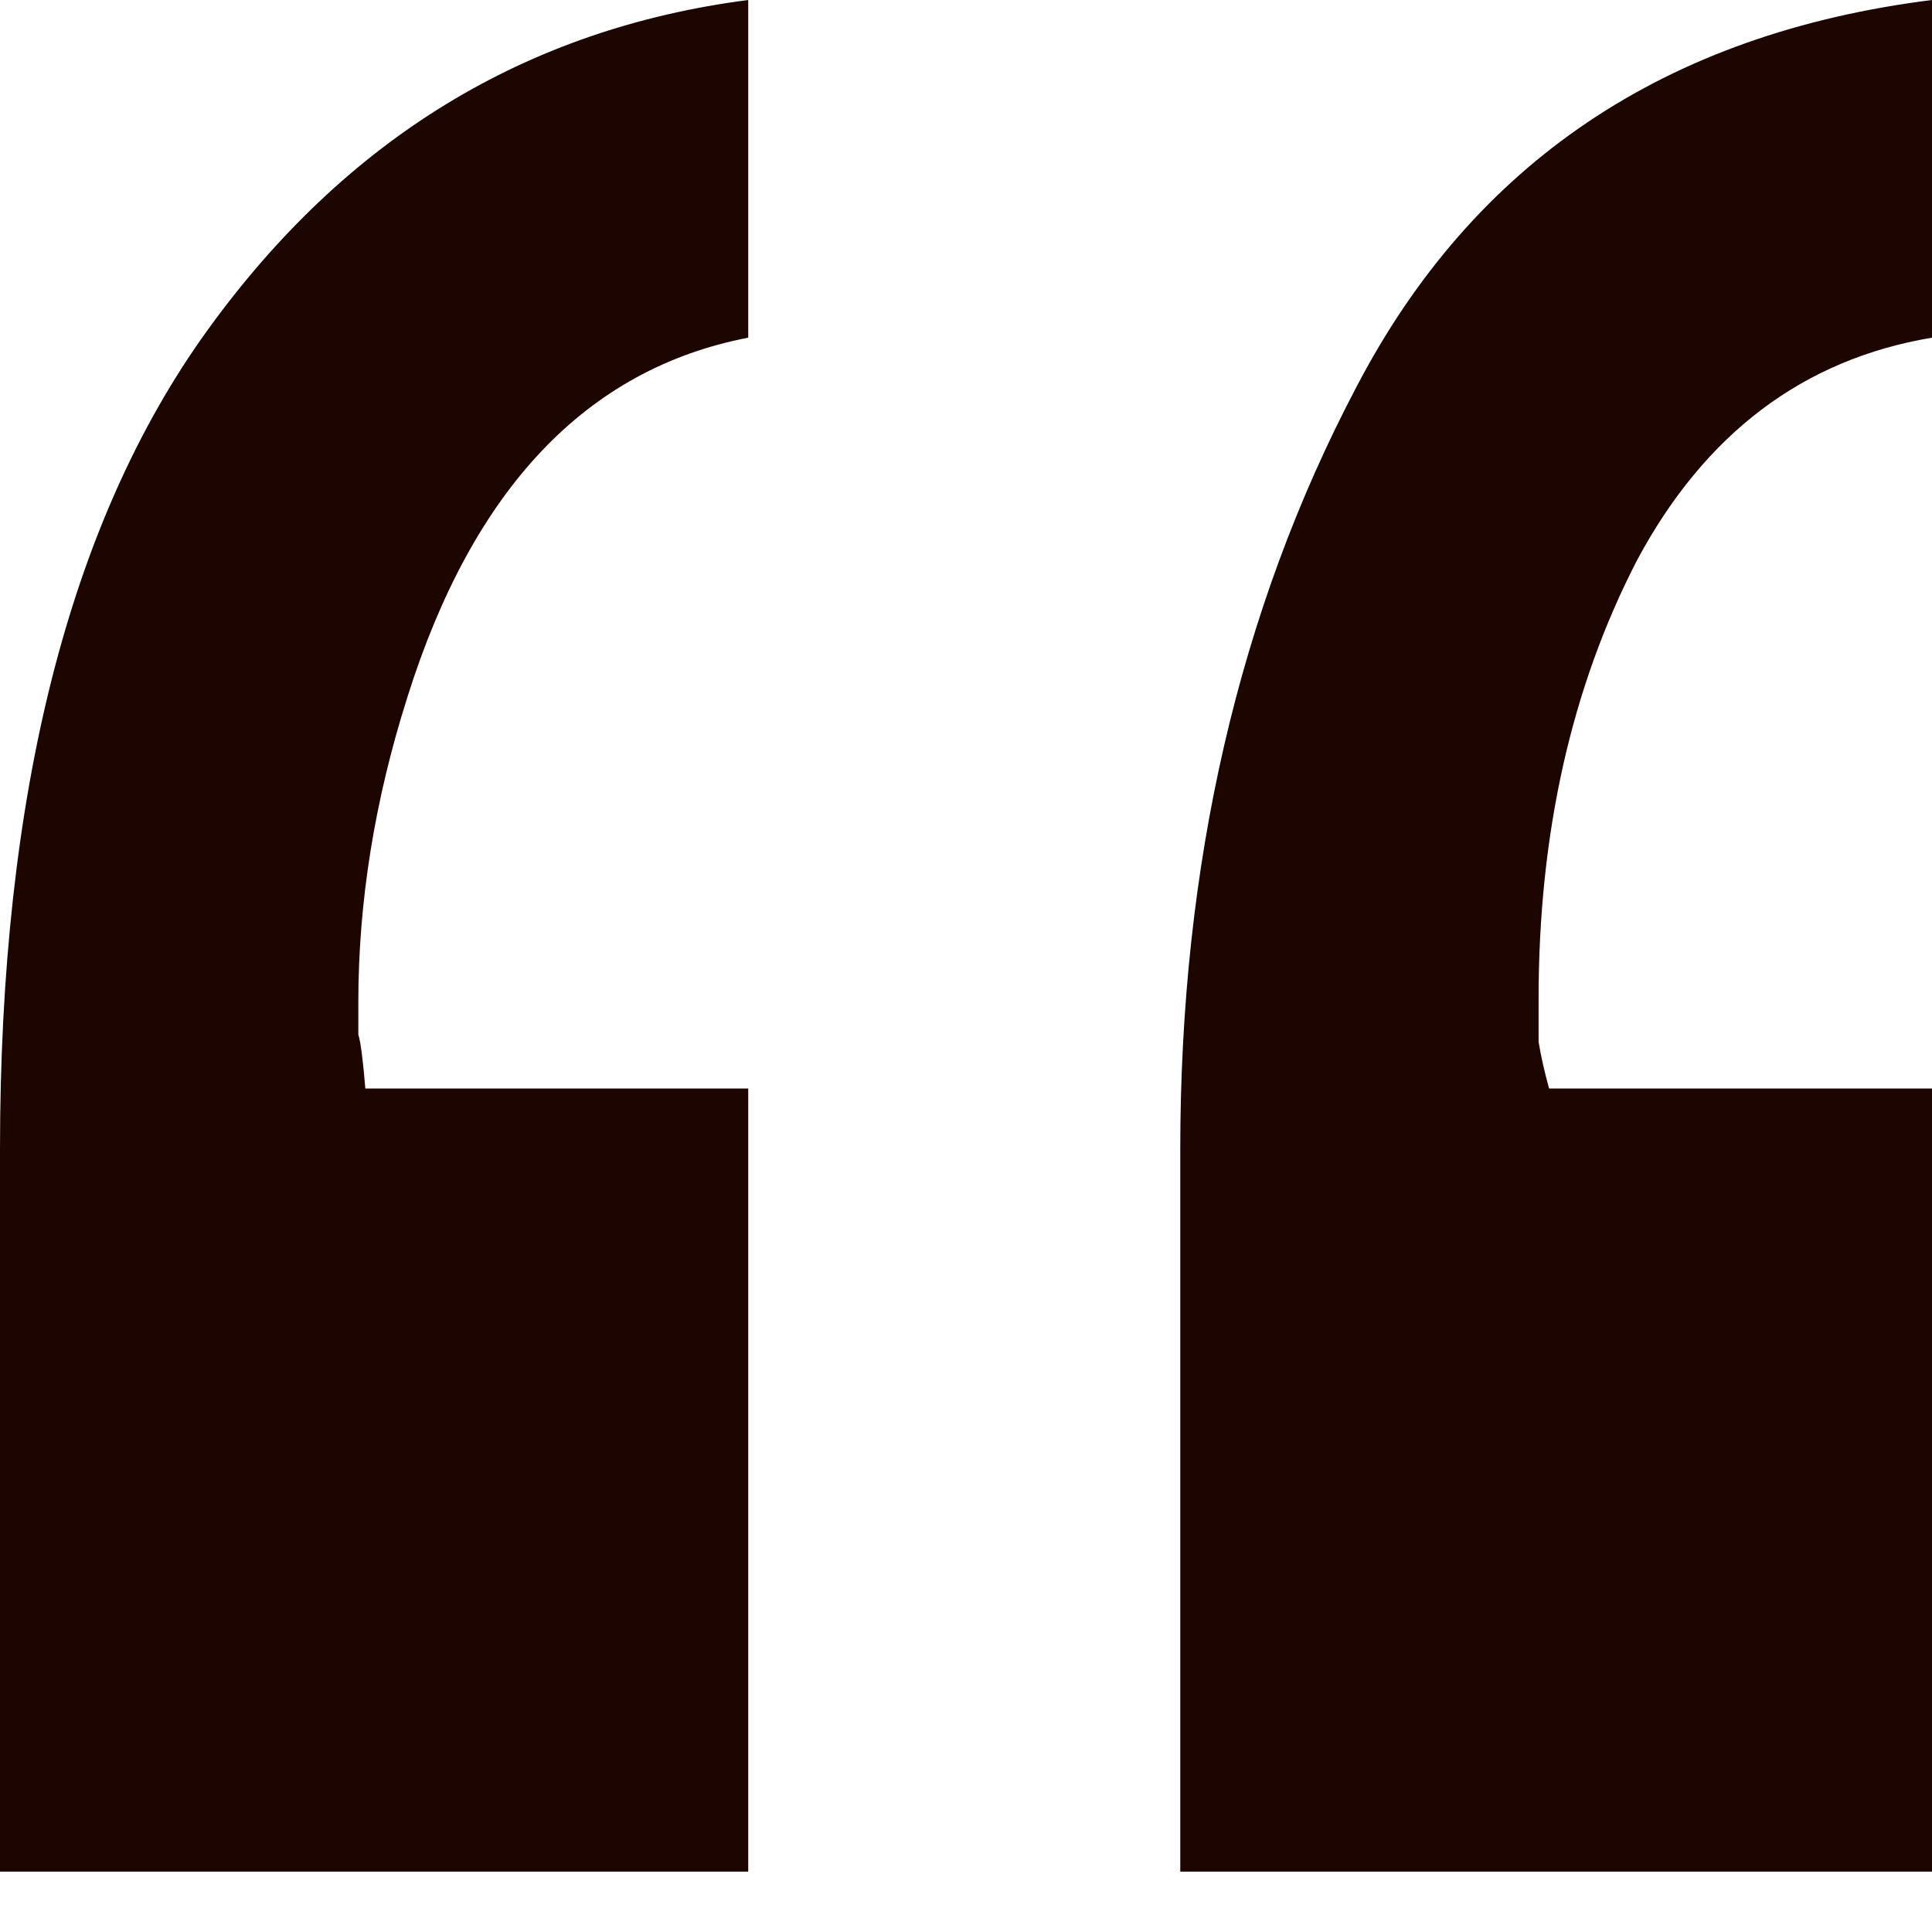 <svg xmlns="http://www.w3.org/2000/svg" width="32" height="32" viewBox="0 0 32 32" fill="none"><path d="M12.393 5.593C9.716 6.109 7.835 8.092 6.749 11.543C6.206 13.249 5.935 14.935 5.935 16.601C5.935 16.799 5.935 16.978 5.935 17.136C5.973 17.255 6.012 17.553 6.051 18.029H12.393V31H0V19.04C0 13.169 1.144 8.647 3.433 5.474C5.721 2.301 8.708 0.476 12.393 0V5.593ZM32 5.593C29.867 5.95 28.238 7.18 27.113 9.282C26.027 11.384 25.484 13.804 25.484 16.541C25.484 16.779 25.484 17.017 25.484 17.255C25.522 17.493 25.581 17.751 25.658 18.029H32V31H19.549V19.04C19.549 14.32 20.519 10.115 22.458 6.426C24.398 2.697 27.578 0.555 32 0V5.593Z" fill="#1D0501"></path></svg>